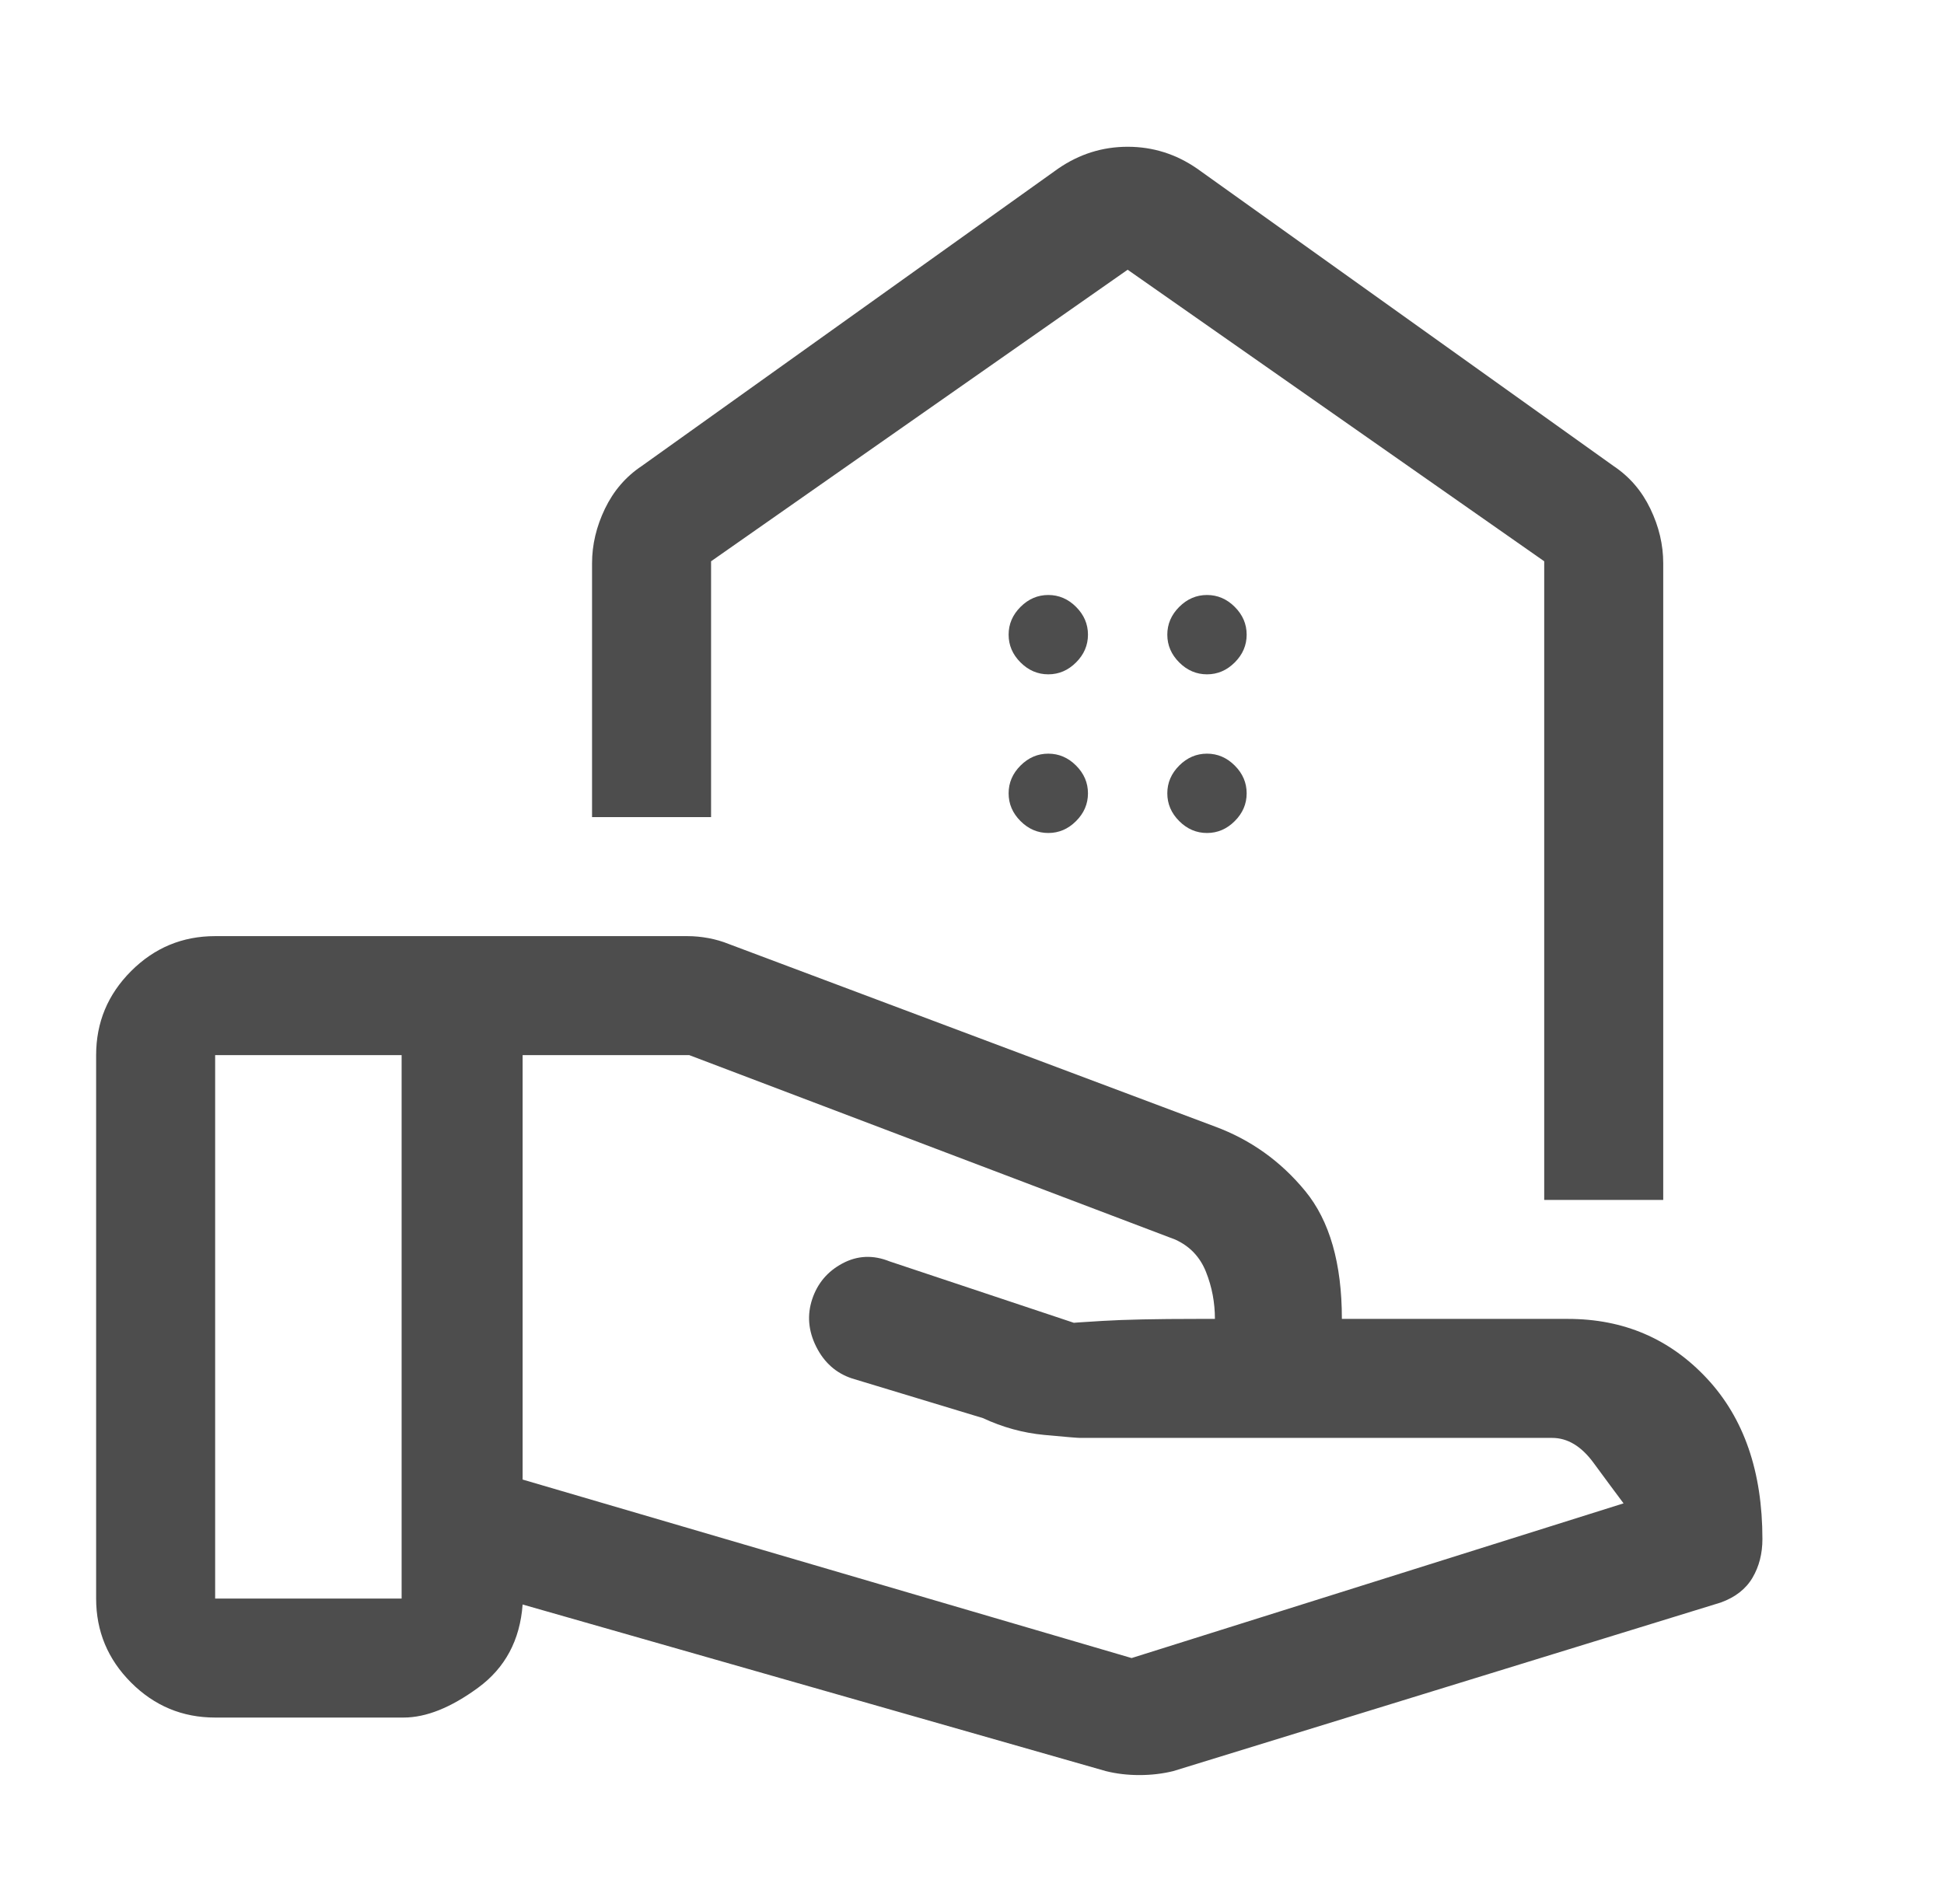 <svg width="49" height="48" viewBox="0 0 49 48" fill="none" xmlns="http://www.w3.org/2000/svg">
<path d="M38.923 30.25H41.923V14.2C41.923 13.733 41.815 13.275 41.598 12.825C41.382 12.375 41.073 12.017 40.673 11.75L30.173 4.25C29.641 3.883 29.058 3.7 28.424 3.7C27.79 3.7 27.207 3.883 26.673 4.25L16.173 11.75C15.773 12.017 15.465 12.375 15.248 12.825C15.032 13.275 14.923 13.733 14.923 14.2V20.6H17.923V14.15L28.423 6.8L38.923 14.15V30.25ZM30.423 17C30.157 17 29.923 16.9 29.723 16.7C29.523 16.5 29.423 16.267 29.423 16C29.423 15.733 29.523 15.5 29.723 15.3C29.923 15.1 30.157 15 30.423 15C30.69 15 30.923 15.1 31.123 15.3C31.323 15.5 31.423 15.733 31.423 16C31.423 16.267 31.323 16.5 31.123 16.7C30.923 16.9 30.69 17 30.423 17ZM26.423 17C26.157 17 25.923 16.9 25.723 16.7C25.523 16.5 25.423 16.267 25.423 16C25.423 15.733 25.523 15.5 25.723 15.3C25.923 15.1 26.157 15 26.423 15C26.69 15 26.923 15.1 27.123 15.3C27.323 15.5 27.423 15.733 27.423 16C27.423 16.267 27.323 16.5 27.123 16.7C26.923 16.9 26.69 17 26.423 17ZM30.423 21C30.157 21 29.923 20.9 29.723 20.7C29.523 20.5 29.423 20.267 29.423 20C29.423 19.733 29.523 19.5 29.723 19.3C29.923 19.1 30.157 19 30.423 19C30.69 19 30.923 19.1 31.123 19.3C31.323 19.5 31.423 19.733 31.423 20C31.423 20.267 31.323 20.5 31.123 20.7C30.923 20.9 30.69 21 30.423 21ZM26.423 21C26.157 21 25.923 20.9 25.723 20.7C25.523 20.5 25.423 20.267 25.423 20C25.423 19.733 25.523 19.5 25.723 19.3C25.923 19.1 26.157 19 26.423 19C26.69 19 26.923 19.1 27.123 19.3C27.323 19.5 27.423 19.733 27.423 20C27.423 20.267 27.323 20.5 27.123 20.7C26.923 20.9 26.69 21 26.423 21ZM28.523 41.8L40.923 37.9C40.723 37.633 40.47 37.292 40.164 36.875C39.857 36.458 39.51 36.25 39.123 36.25H27.223C27.157 36.25 26.857 36.225 26.323 36.175C25.79 36.125 25.273 35.983 24.773 35.75L21.473 34.75C21.073 34.617 20.773 34.35 20.573 33.95C20.373 33.55 20.34 33.15 20.473 32.75C20.607 32.35 20.861 32.05 21.237 31.85C21.613 31.65 22.009 31.633 22.423 31.8L27.073 33.35C27.007 33.35 27.248 33.333 27.798 33.3C28.348 33.267 29.137 33.25 30.165 33.25H30.623C30.623 32.836 30.548 32.441 30.398 32.065C30.248 31.688 29.99 31.417 29.623 31.25L17.373 26.6H13.173V37.3L28.523 41.8ZM27.873 44.65L13.173 40.45C13.107 41.35 12.732 42.05 12.048 42.55C11.365 43.05 10.74 43.3 10.173 43.3H5.423C4.598 43.3 3.892 43.006 3.305 42.419C2.717 41.831 2.423 41.125 2.423 40.3V26.6C2.423 25.775 2.717 25.069 3.305 24.481C3.892 23.894 4.598 23.6 5.423 23.6H17.323C17.501 23.6 17.679 23.617 17.857 23.65C18.035 23.683 18.207 23.733 18.373 23.8L30.623 28.4C31.523 28.733 32.282 29.275 32.898 30.025C33.515 30.775 33.823 31.85 33.823 33.25H39.523C40.923 33.25 42.09 33.75 43.023 34.75C43.957 35.75 44.423 37.1 44.423 38.8C44.423 39.167 44.34 39.492 44.173 39.775C44.007 40.058 43.74 40.267 43.373 40.4L29.573 44.65C29.301 44.717 29.016 44.75 28.719 44.75C28.422 44.75 28.14 44.717 27.873 44.65ZM5.423 40.3H10.123V26.6H5.423V40.3Z" fill="#4D4D4D"/>
</svg>
